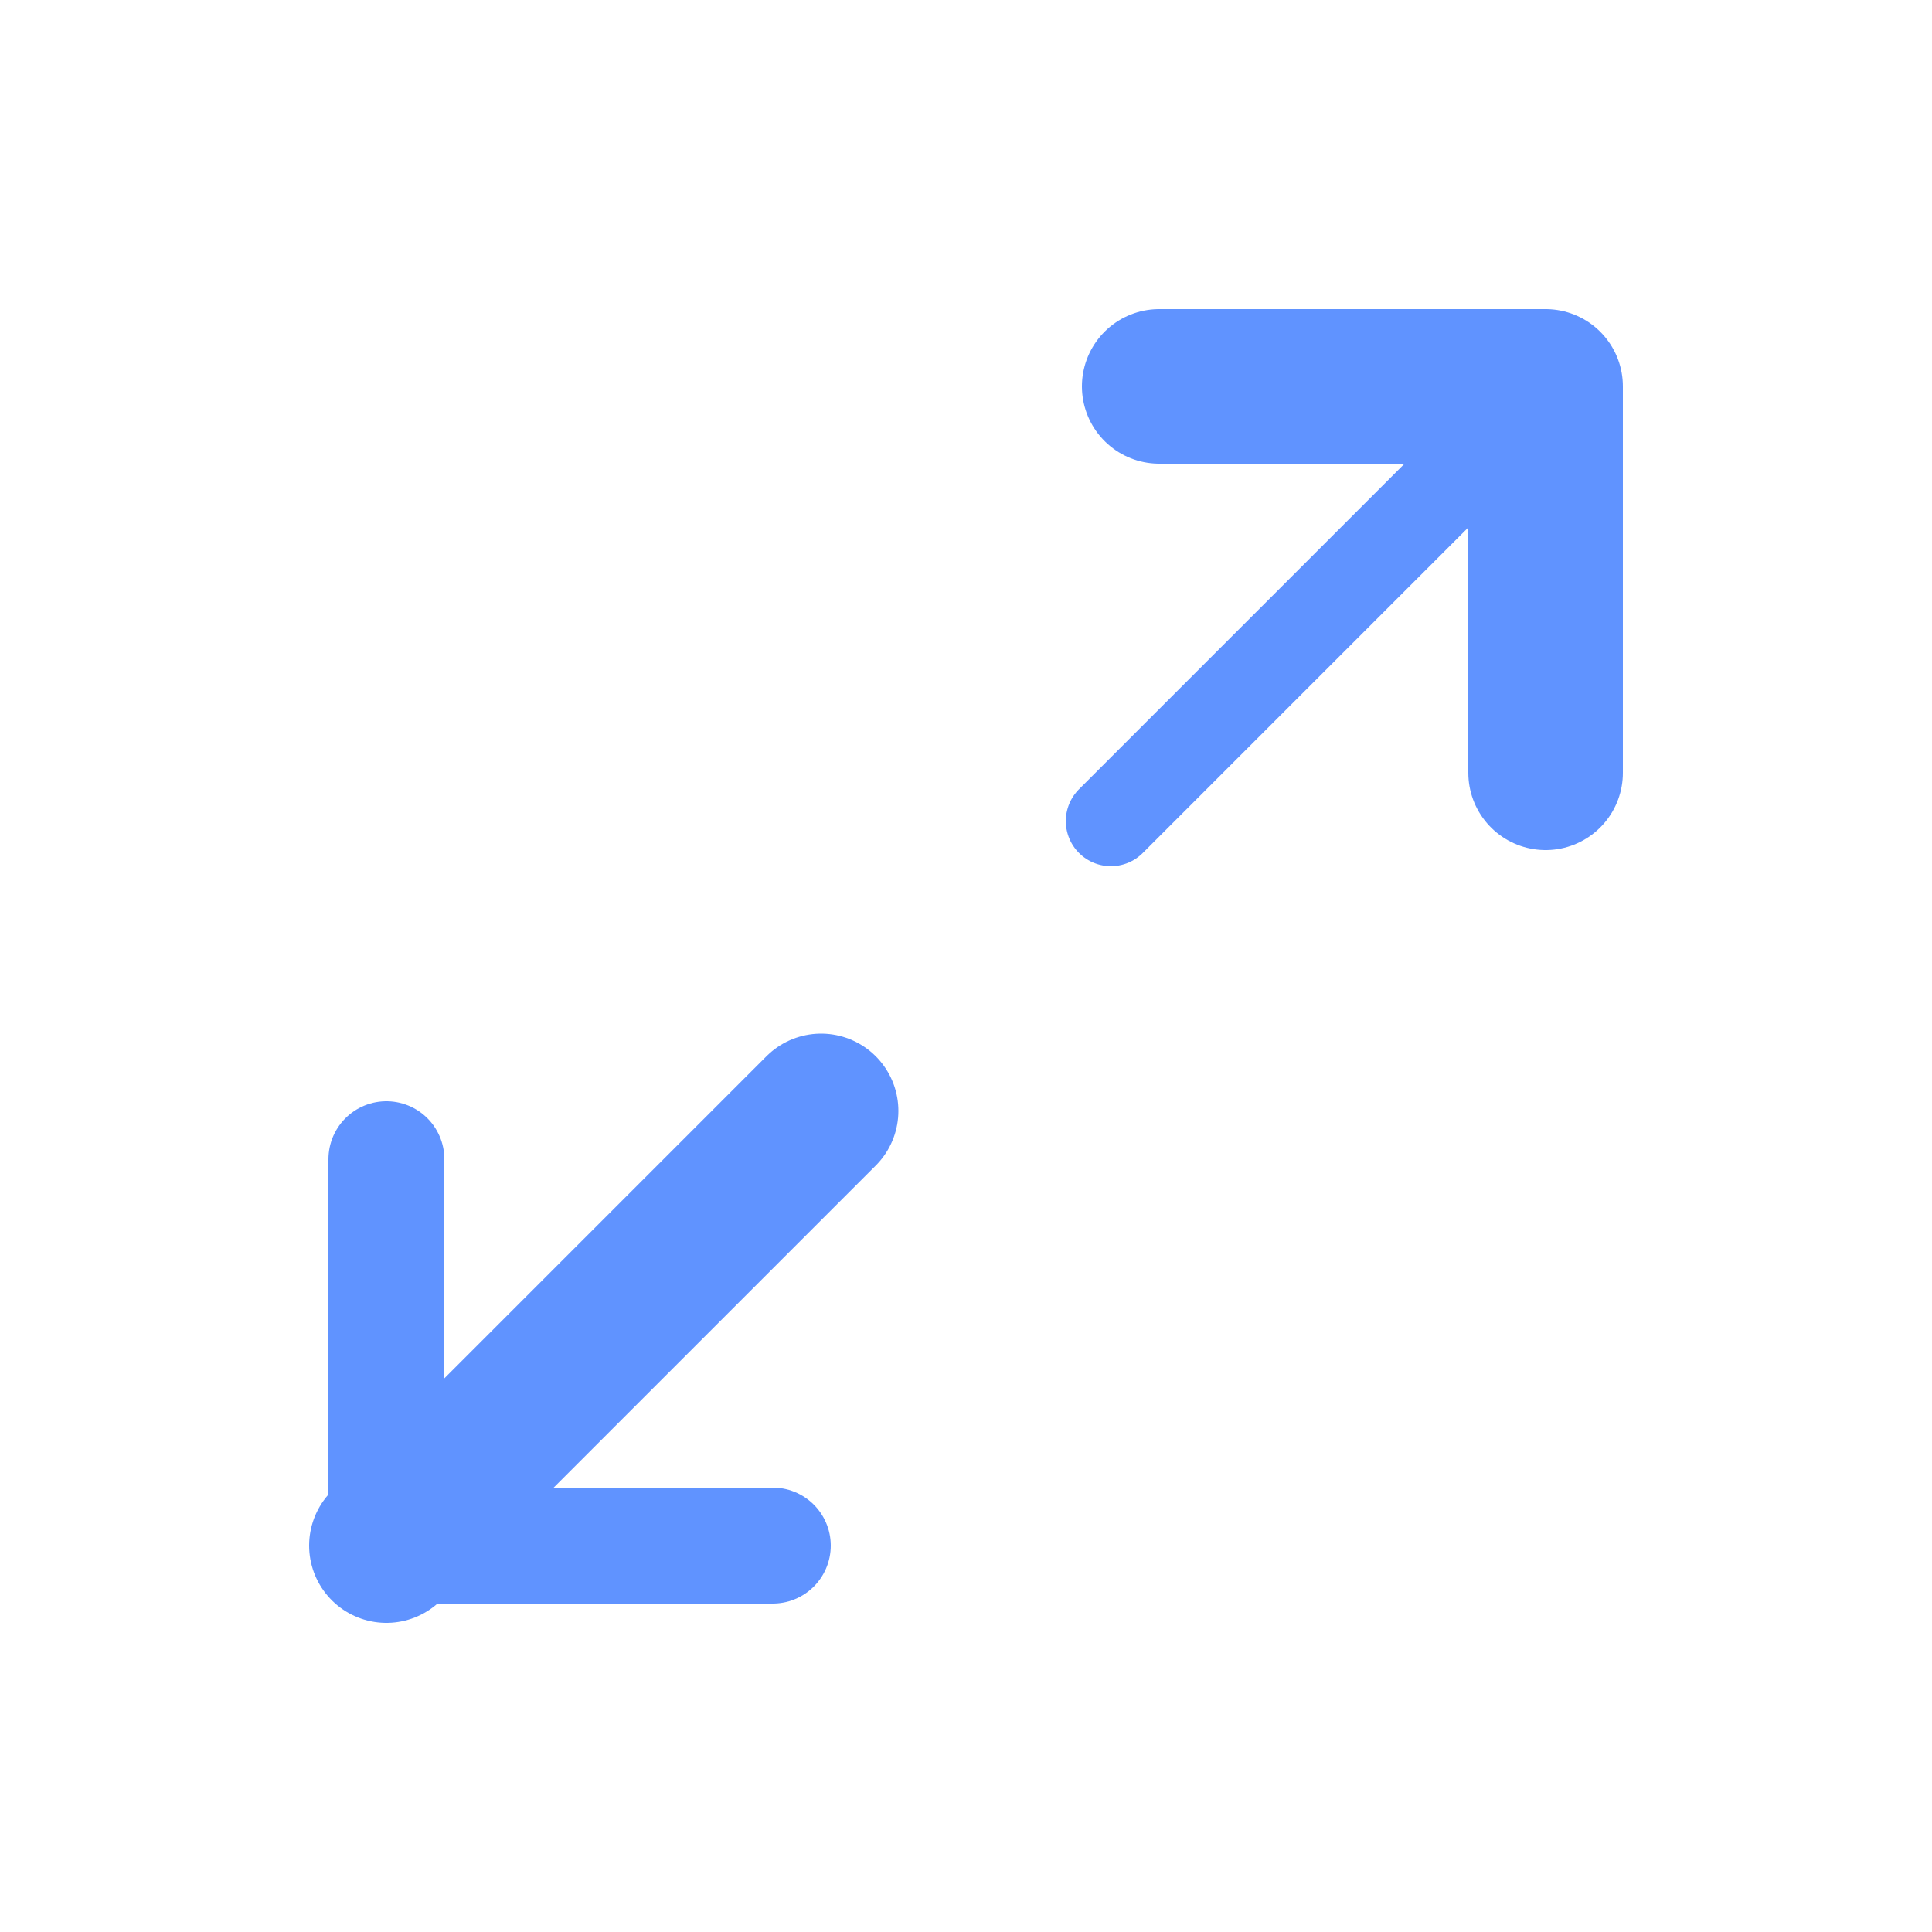 <svg xmlns="http://www.w3.org/2000/svg" fill="none" viewBox="0 0 25 25" height="25" width="25">
<path stroke-linejoin="round" stroke-linecap="round" stroke-width="1.167" stroke="#6093FF" d="M14.375 10.625L20 5"></path>
<path stroke-linejoin="round" stroke-linecap="round" stroke-width="2" stroke="#6093FF" d="M15 5H20V10"></path>
<path stroke-linejoin="round" stroke-linecap="round" stroke-width="2" stroke="#6093FF" d="M10.625 14.375L5 20"></path>
<path stroke-linejoin="round" stroke-linecap="round" stroke-width="1.5" stroke="#6093FF" d="M10 20H5V15"></path>
</svg>
